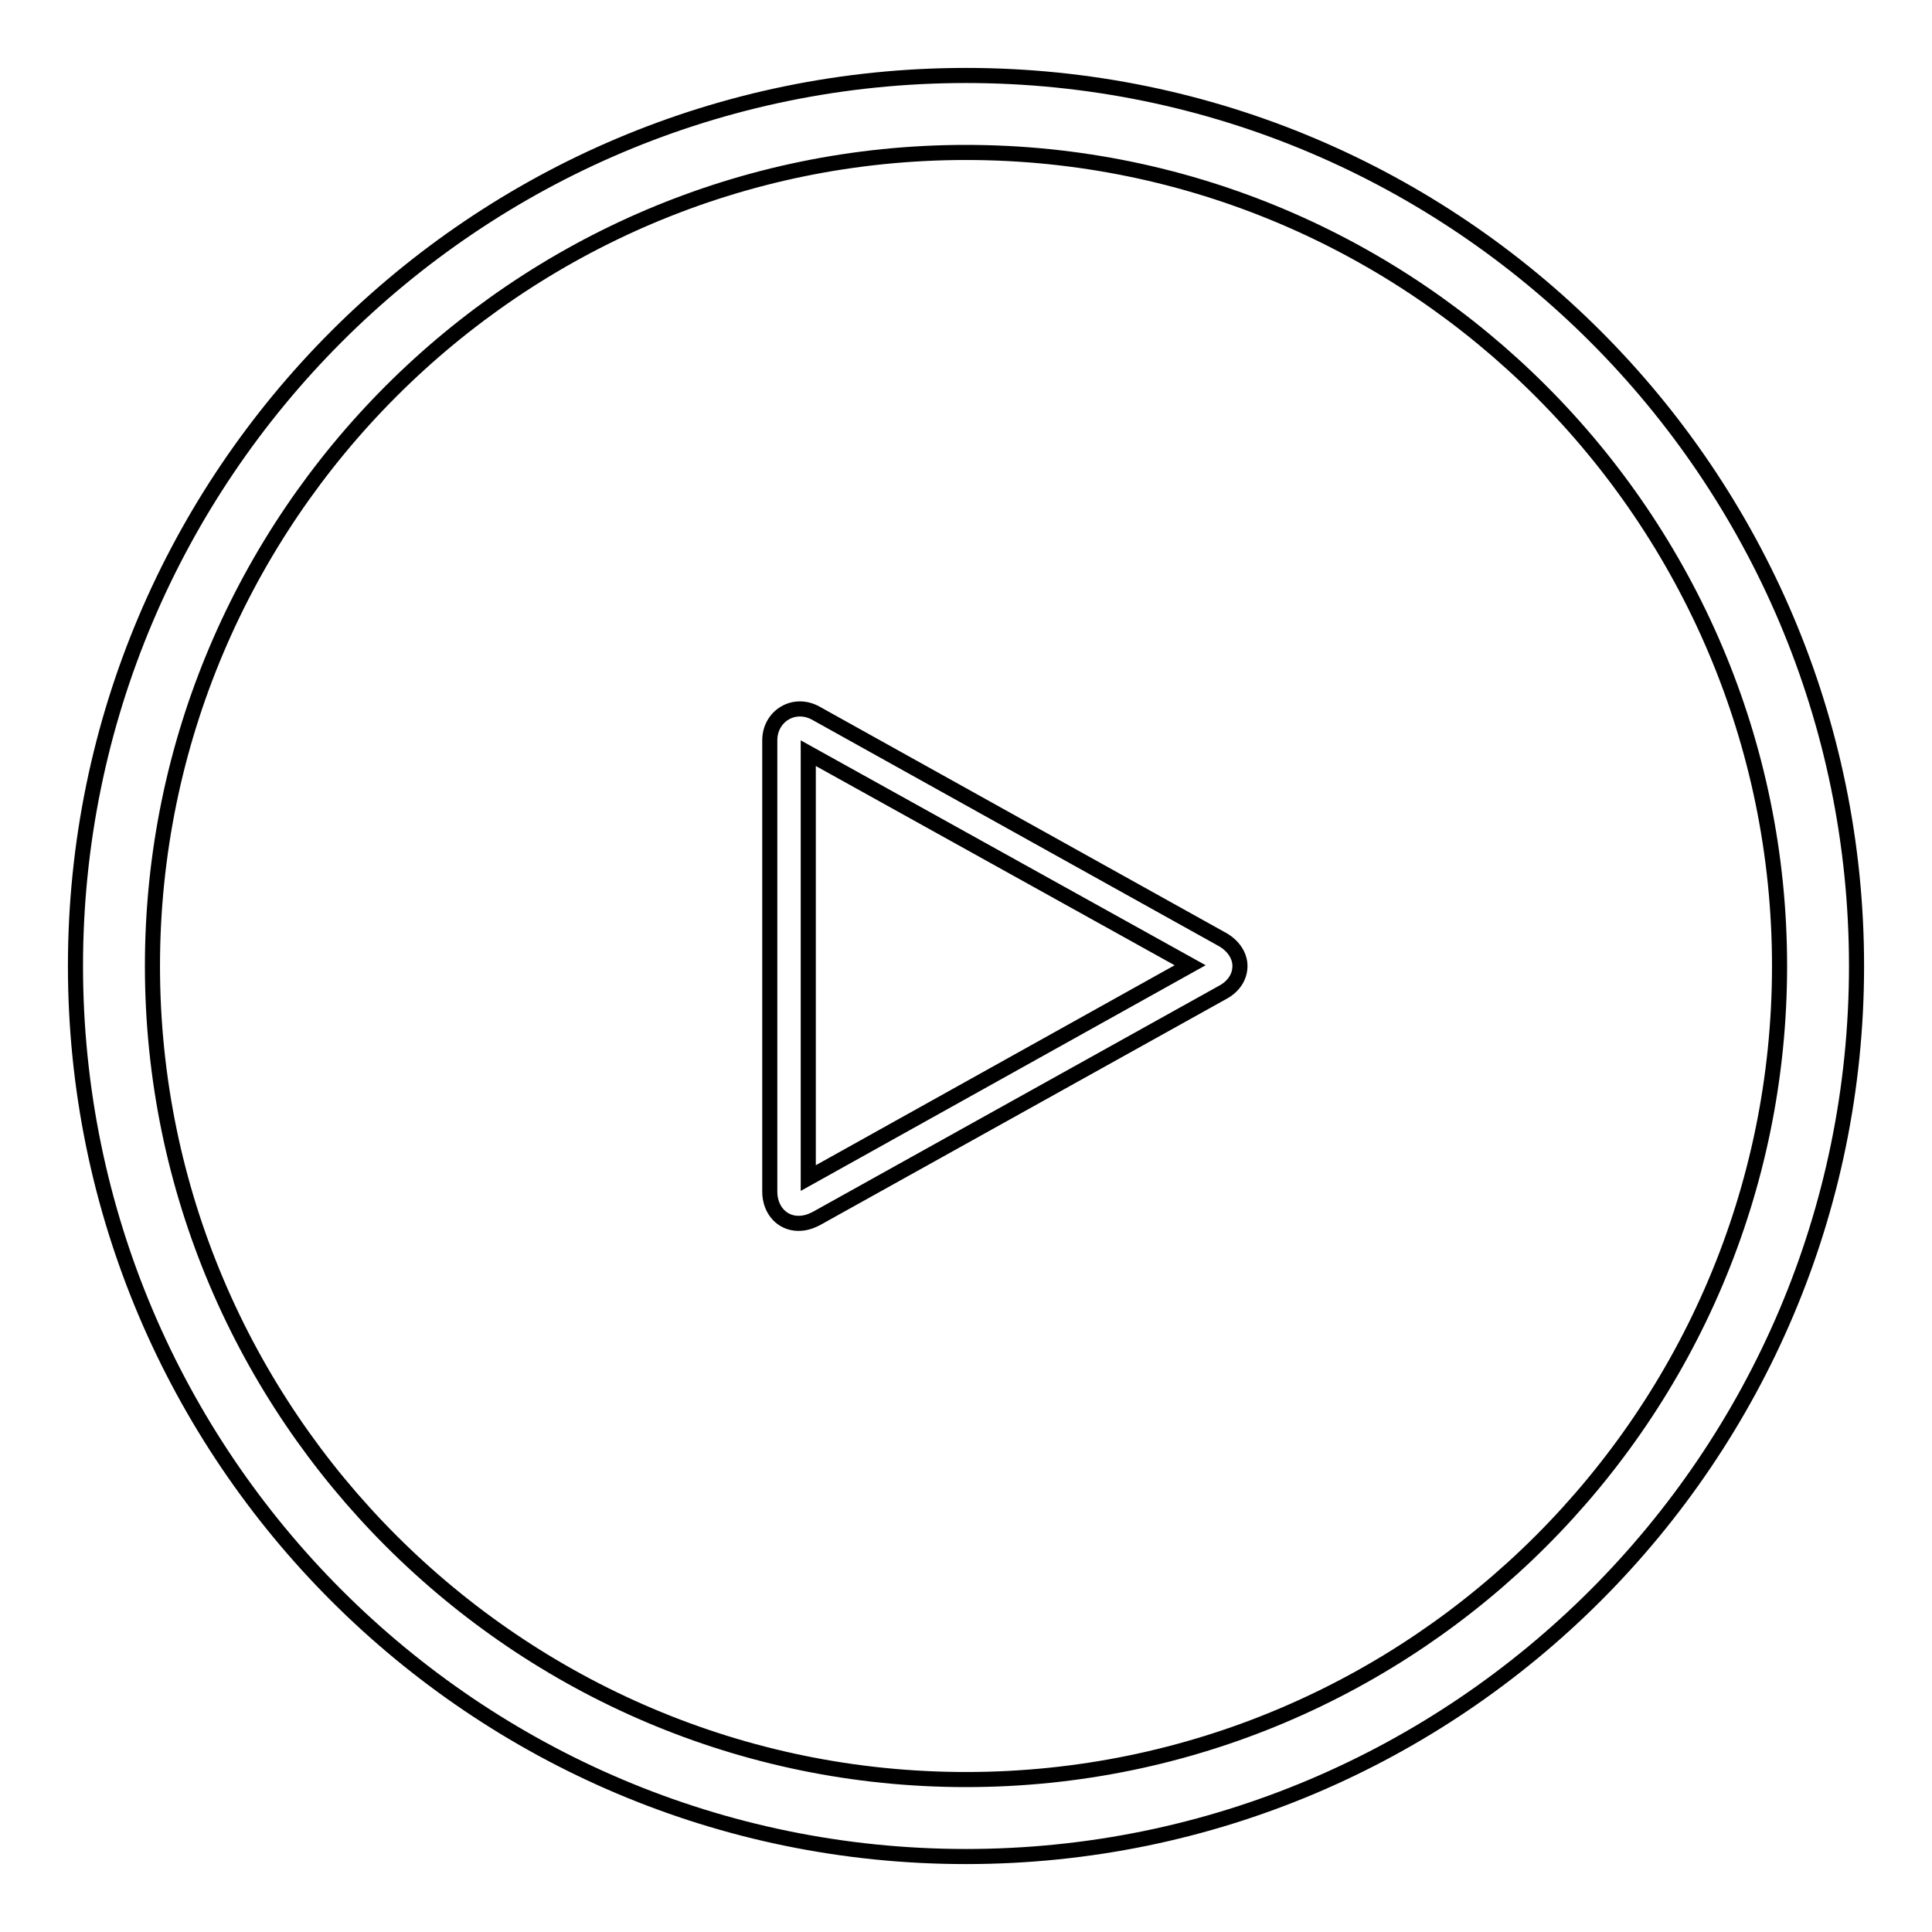 <?xml version="1.0" encoding="utf-8"?>
<!-- Svg Vector Icons : http://www.onlinewebfonts.com/icon -->
<!DOCTYPE svg PUBLIC "-//W3C//DTD SVG 1.1//EN" "http://www.w3.org/Graphics/SVG/1.1/DTD/svg11.dtd">
<svg version="1.1" xmlns="http://www.w3.org/2000/svg" xmlns:xlink="http://www.w3.org/1999/xlink" x="0px" y="0px" viewBox="0 0 256 256" enable-background="new 0 0 256 256" xml:space="preserve">
<g> <path stroke-width="2" fill-opacity="0" stroke="#000000"  d="M128,246c-65.1,0-118-52.9-118-118S62.9,10,128,10c65.1,0,118,52.9,118,118S193.1,246,128,246z M128,20.2 C68.6,20.2,20.2,68.6,20.2,128c0,59.4,48.4,107.8,107.8,107.8c59.4,0,107.8-48.3,107.8-107.8C235.8,68.6,187.4,20.2,128,20.2z  M105.8,162.1c-2.2,0-3.8-1.8-3.8-4.2V98.1c0-3.2,3.2-5.2,6.1-3.6l53.9,30c1.4,0.8,2.3,2.1,2.3,3.5c0,1.4-0.8,2.7-2.3,3.5l-53.9,30 C107.3,161.9,106.6,162.1,105.8,162.1z M107.1,99.8v56.3l50.6-28.2L107.1,99.8z"/></g>
</svg>